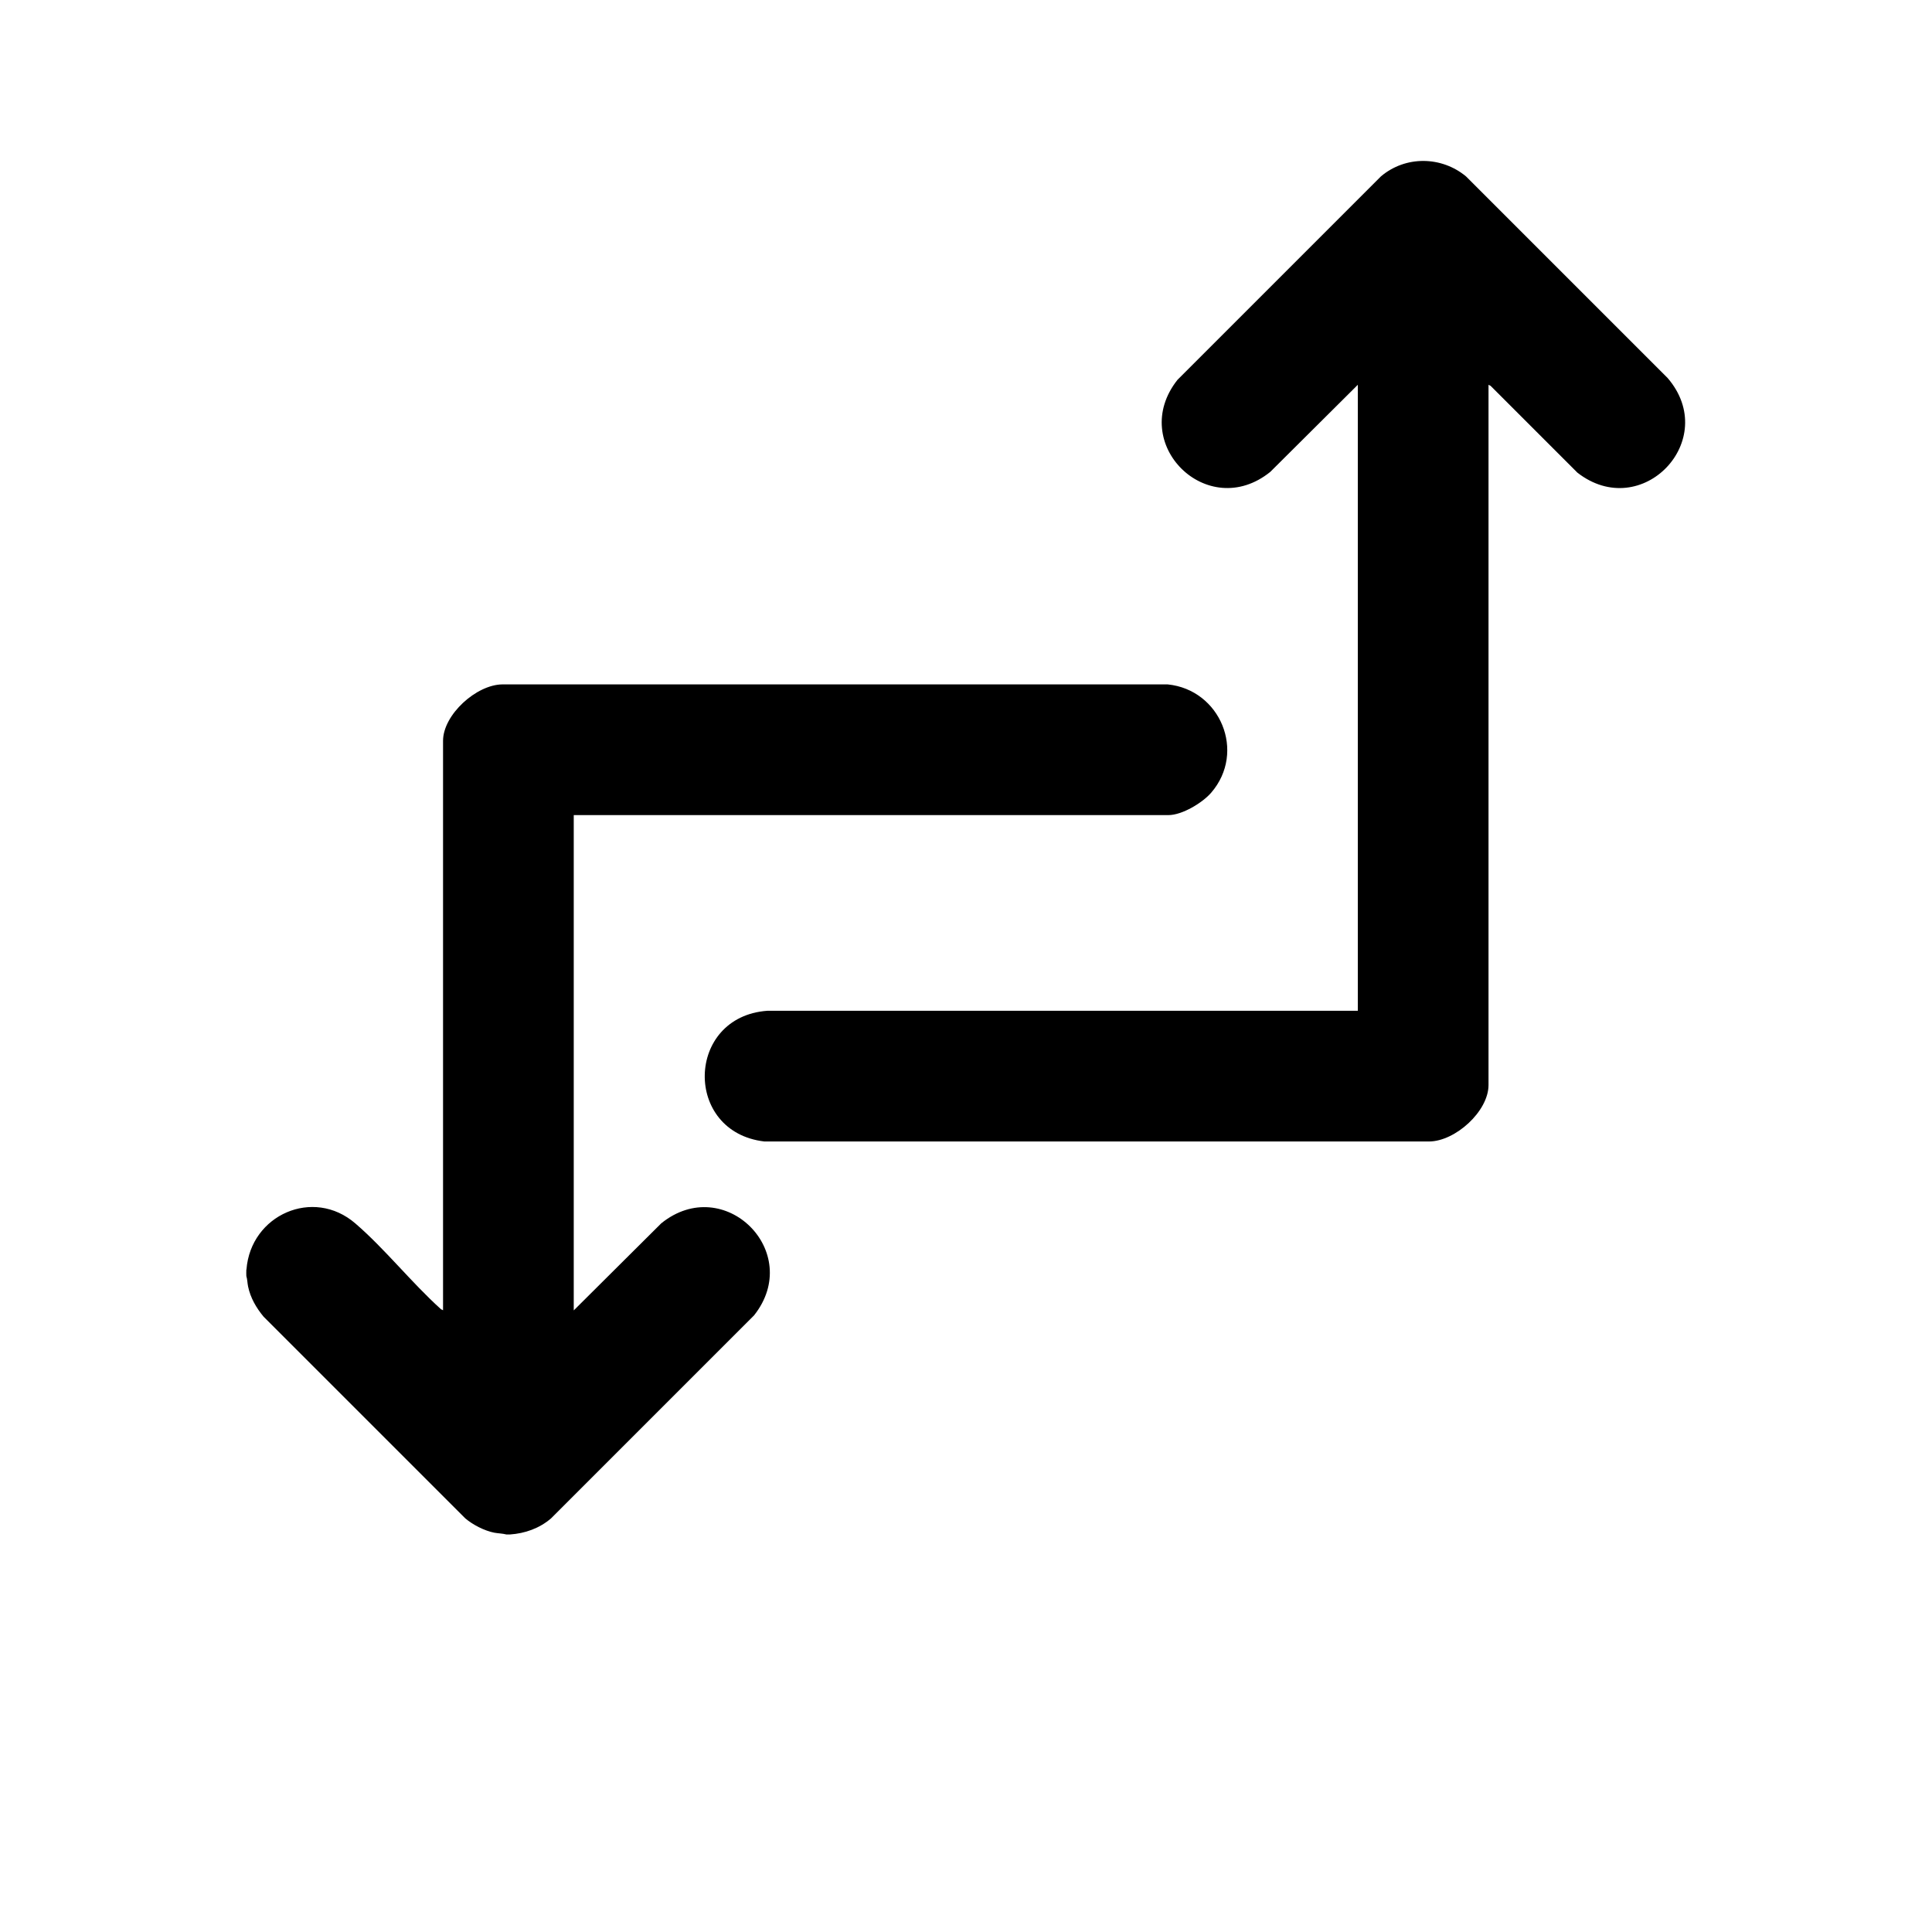 <svg width="132" height="132" viewBox="0 0 132 132" fill="none" xmlns="http://www.w3.org/2000/svg">
<g clip-path="url(#clip0_767_51)">
<path d="M16.84 86.73C17.13 83.01 21.4 81.1 24.28 83.59C26.31 85.34 28.12 87.64 30.13 89.45L30.27 89.52V50.62C30.27 48.83 32.55 46.77 34.33 46.76H79.78C83.37 47.12 85.15 51.37 82.76 54.15C82.16 54.85 80.77 55.69 79.83 55.69H39.2V89.53L45.18 83.58C49.48 80.11 54.95 85.54 51.52 89.87L37.65 103.74C36.86 104.42 35.87 104.77 34.84 104.84H34.6C34.33 104.77 34.06 104.77 33.78 104.72C33.1 104.59 32.31 104.18 31.79 103.74L18.01 89.96C17.51 89.36 17.11 88.67 16.95 87.9C16.9 87.66 16.9 87.4 16.83 87.18C16.83 87.04 16.82 86.89 16.83 86.75L16.84 86.73Z" fill="black"/>
<path d="M101.7 26.3V74.13C101.7 75.93 99.43 77.98 97.64 77.99H52.23C46.68 77.35 46.84 69.47 52.42 69.06H92.77V26.29L86.79 32.24C82.49 35.71 77.02 30.28 80.45 25.95L94.35 12.05C96.03 10.63 98.48 10.66 100.16 12.05L113.94 25.83C117.57 30.06 112.17 35.72 107.77 32.29L101.84 26.36L101.7 26.29V26.3Z" fill="black"/>
</g>
<defs>
<clipPath id="clip0_767_51">
<rect width="131.53" height="131.53" fill="white"/>
</clipPath>
</defs>
</svg>
